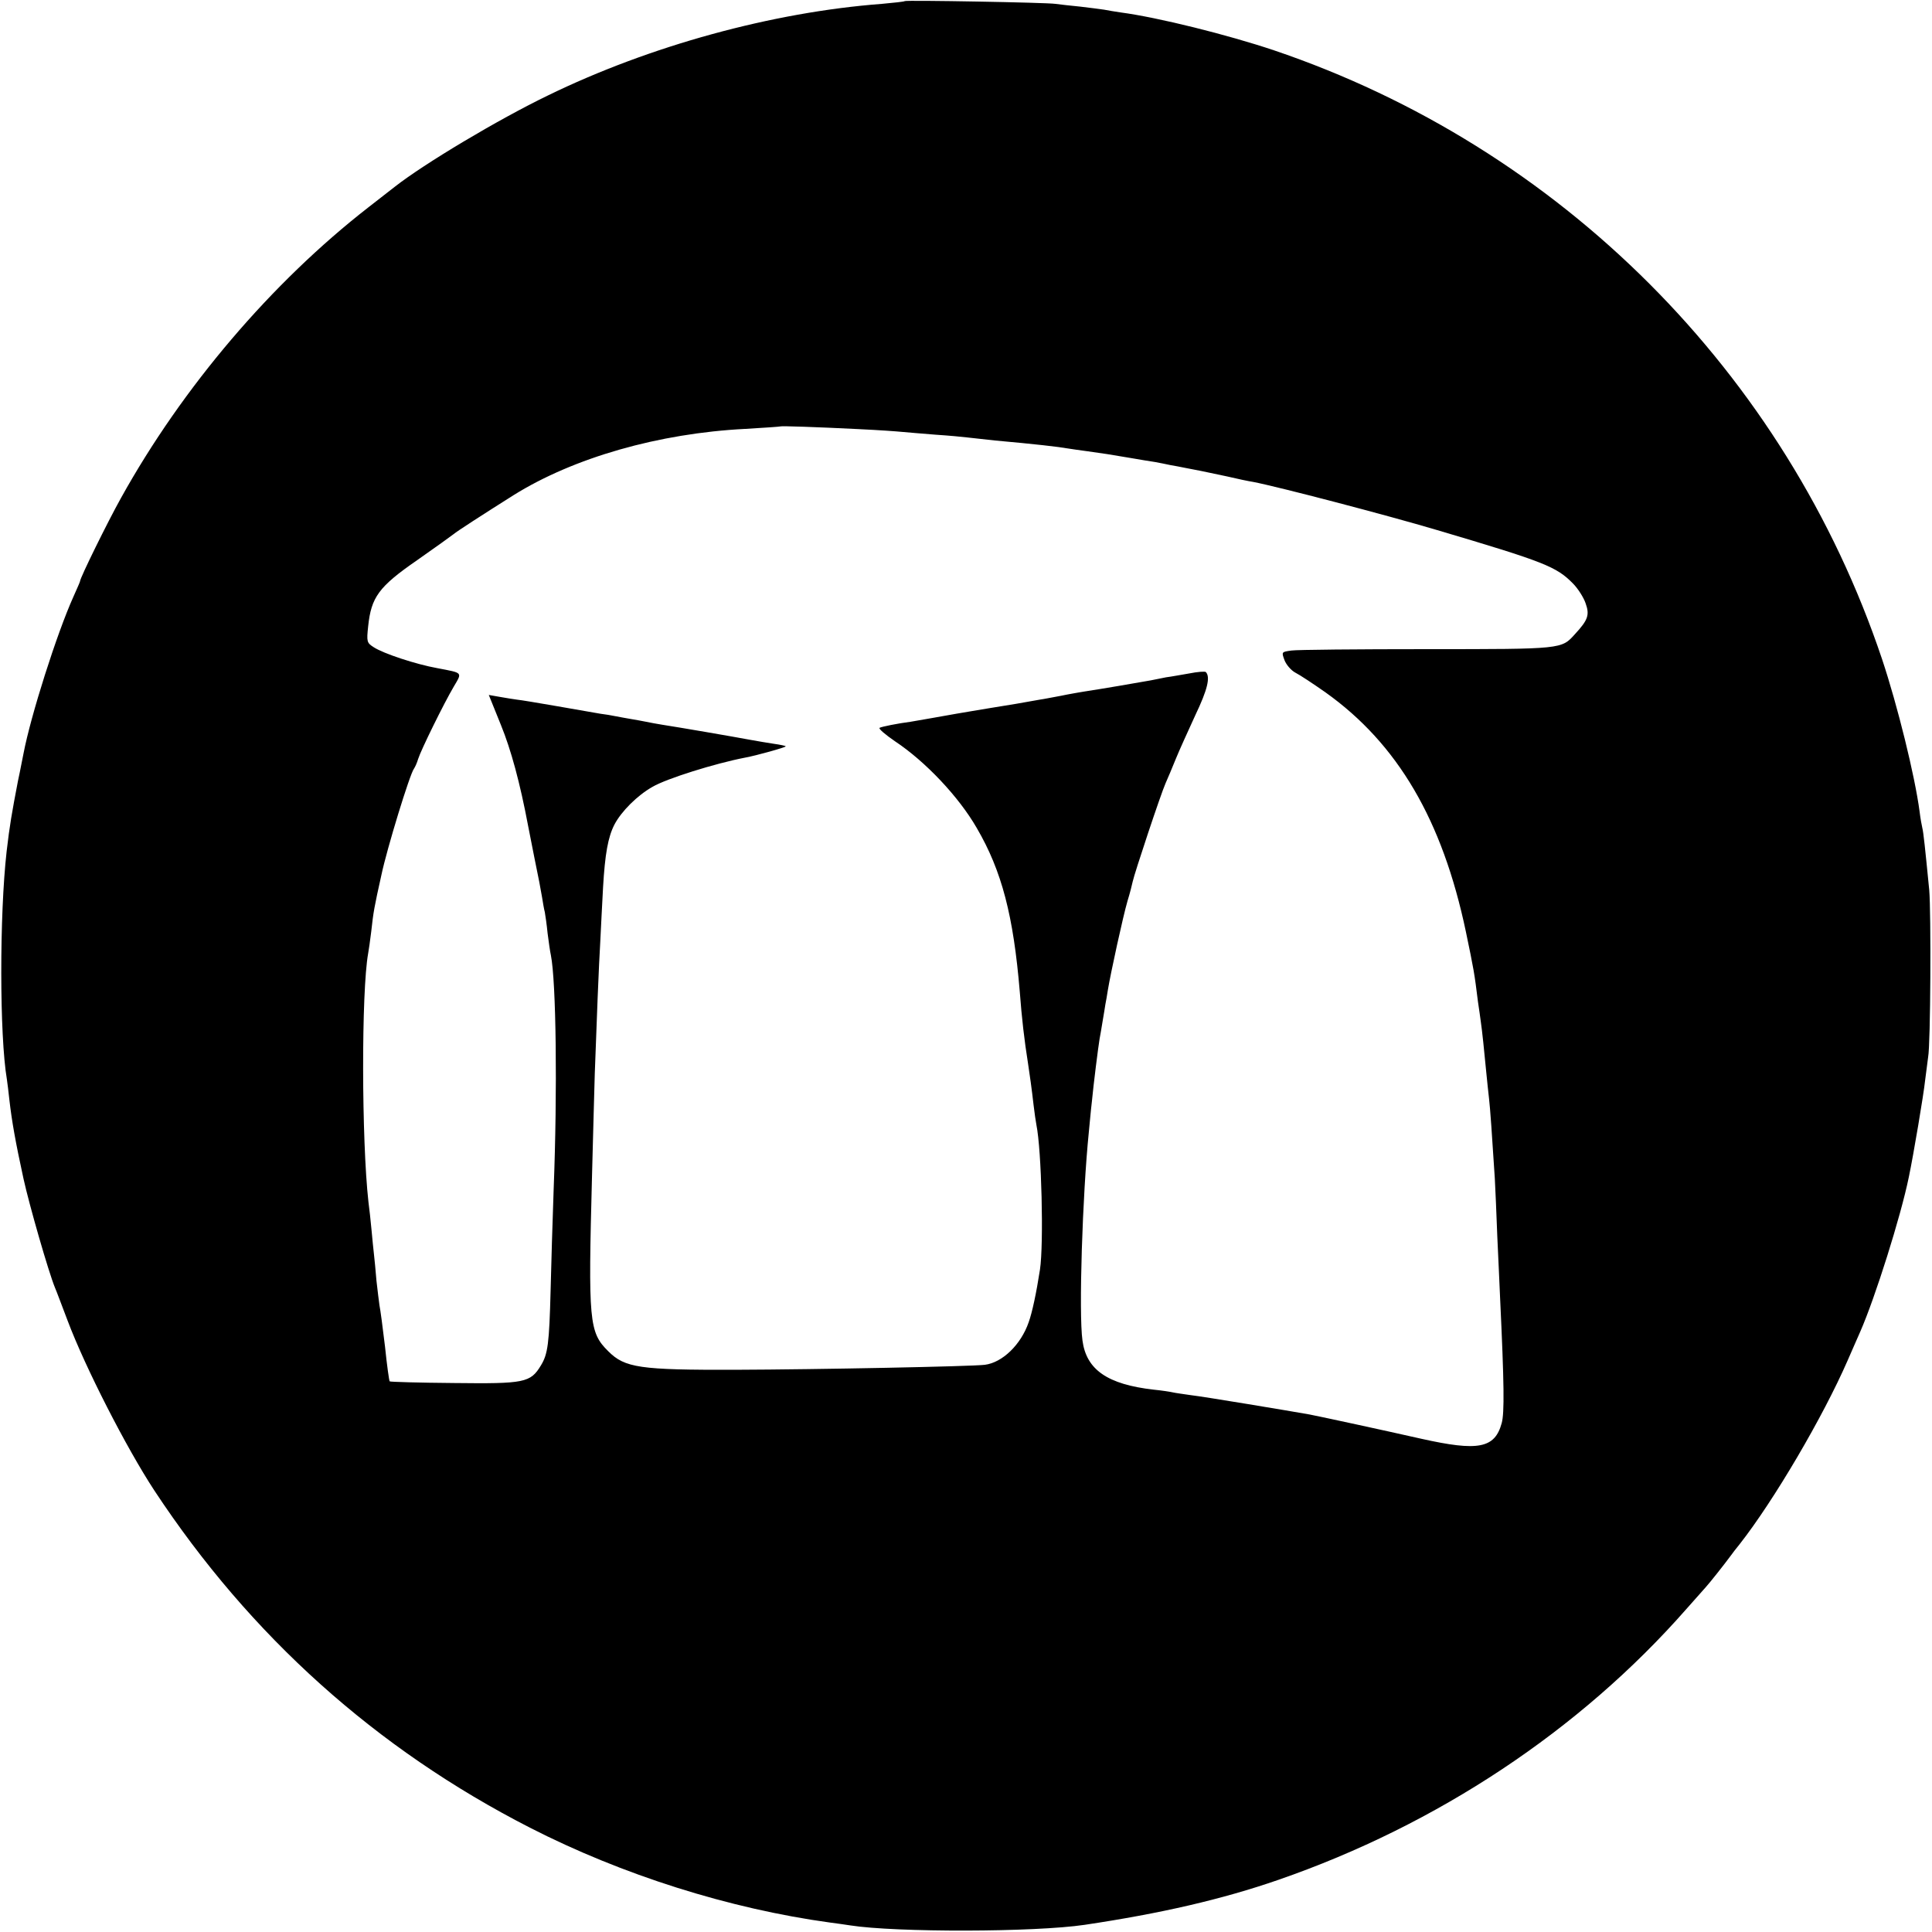 <?xml version="1.0" standalone="no"?>
<!DOCTYPE svg PUBLIC "-//W3C//DTD SVG 20010904//EN"
 "http://www.w3.org/TR/2001/REC-SVG-20010904/DTD/svg10.dtd">
<svg version="1.0" xmlns="http://www.w3.org/2000/svg"
 width="700pt" height="700pt" viewBox="0 0 700 700"
 preserveAspectRatio="xMidYMid meet">
<g transform="translate(0,700) scale(0.1,-0.1)"
fill="#000000" stroke="none">
<path d="M3278 6996 c-1 -2 -39 -6 -83 -10 -396 -30 -841 -152 -1210 -332
-180 -87 -448 -247 -555 -331 -8 -6 -51 -40 -95 -74 -351 -273 -674 -652 -897
-1054 -48 -86 -148 -289 -148 -301 0 -2 -11 -27 -24 -56 -60 -133 -155 -432
-181 -569 -3 -13 -11 -58 -20 -99 -22 -115 -30 -160 -41 -255 -26 -230 -26
-667 1 -826 2 -13 6 -46 9 -74 9 -78 22 -152 51 -285 21 -96 91 -339 114 -395
5 -11 25 -65 46 -120 64 -170 213 -461 314 -615 348 -528 804 -937 1361 -1222
334 -171 723 -294 1089 -344 25 -3 57 -8 71 -10 166 -26 669 -25 850 2 275 41
497 92 702 163 575 199 1092 542 1477 980 31 35 63 71 71 80 13 14 67 82 92
116 4 6 18 24 31 40 124 158 302 461 391 665 16 36 36 83 46 105 54 123 147
418 176 560 17 81 54 301 59 350 4 33 9 71 11 85 9 46 11 524 4 605 -15 153
-21 210 -25 225 -2 8 -7 35 -10 60 -17 129 -80 384 -136 552 -348 1037 -1166
1855 -2204 2206 -167 56 -419 119 -555 137 -19 3 -46 7 -60 10 -13 2 -52 7
-86 11 -33 3 -74 8 -90 10 -32 5 -540 14 -546 10z m-163 -1551 c66 -3 136 -8
155 -10 19 -2 73 -6 120 -10 47 -3 99 -8 115 -10 17 -2 62 -7 100 -11 145 -13
232 -23 265 -29 14 -2 45 -7 70 -10 52 -7 84 -12 160 -25 30 -5 69 -12 85 -14
17 -3 41 -8 55 -11 14 -2 37 -7 53 -10 37 -7 69 -13 152 -31 38 -9 81 -18 95
-20 93 -18 483 -120 665 -174 392 -116 434 -133 494 -194 18 -18 39 -51 46
-72 15 -42 9 -60 -39 -112 -49 -54 -43 -54 -535 -54 -251 0 -472 -2 -492 -5
-36 -5 -36 -5 -25 -35 6 -16 24 -37 39 -45 16 -8 66 -41 110 -72 261 -186 423
-462 508 -866 29 -139 31 -150 44 -255 4 -25 8 -56 10 -70 5 -33 13 -111 20
-185 3 -33 8 -76 10 -95 4 -33 11 -133 21 -290 2 -36 6 -130 9 -210 4 -80 8
-179 10 -220 15 -316 16 -419 6 -456 -25 -92 -85 -103 -291 -57 -142 32 -345
76 -405 88 -73 13 -385 65 -430 70 -27 4 -57 8 -65 10 -8 2 -40 7 -70 10 -167
19 -244 72 -258 178 -14 98 0 528 23 755 3 28 7 78 11 110 6 64 23 198 28 228
2 10 7 39 11 64 4 25 9 52 10 61 2 9 6 33 9 52 10 61 55 267 71 322 9 29 17
61 19 71 6 29 102 318 119 356 8 18 25 58 37 88 12 30 45 102 71 159 44 92 55
138 38 156 -3 3 -30 1 -60 -5 -30 -5 -67 -12 -84 -14 -16 -3 -41 -8 -55 -11
-39 -7 -189 -33 -245 -41 -16 -3 -53 -9 -81 -15 -28 -5 -62 -12 -77 -14 -15
-3 -53 -9 -85 -15 -31 -5 -73 -12 -92 -15 -41 -7 -97 -16 -125 -21 -32 -6
-148 -26 -165 -29 -47 -6 -106 -18 -113 -22 -5 -3 21 -25 56 -49 110 -73 231
-201 296 -314 91 -156 133 -318 156 -595 7 -93 16 -172 30 -260 6 -39 13 -89
20 -150 3 -27 8 -59 10 -70 19 -93 27 -432 13 -525 -13 -84 -28 -155 -41 -191
-28 -81 -95 -146 -159 -154 -50 -6 -604 -17 -903 -18 -347 -1 -401 7 -461 67
-70 69 -73 107 -59 636 4 162 9 329 10 370 6 171 15 401 20 480 2 47 7 135 10
195 7 121 18 182 41 227 25 48 83 106 138 137 51 30 227 85 336 106 39 7 150
38 147 41 -2 2 -21 6 -43 9 -21 3 -61 10 -89 15 -53 10 -256 45 -315 54 -19 3
-46 8 -60 11 -14 3 -38 7 -55 10 -16 3 -41 7 -55 10 -14 3 -38 7 -55 9 -16 3
-86 15 -155 27 -69 12 -135 23 -147 24 -13 2 -41 6 -62 10 l-40 7 44 -109 c36
-88 69 -208 99 -368 9 -47 36 -182 40 -201 2 -12 7 -37 10 -55 3 -19 7 -43 10
-54 2 -11 7 -45 10 -76 4 -31 9 -67 12 -80 19 -96 24 -488 10 -849 -4 -113 -9
-277 -11 -365 -5 -194 -10 -231 -35 -272 -38 -63 -59 -67 -315 -64 -126 1
-231 4 -233 6 -2 1 -10 58 -17 126 -8 68 -17 135 -20 149 -2 14 -7 54 -11 90
-3 36 -7 79 -9 95 -2 17 -6 57 -9 90 -3 33 -8 78 -11 100 -25 223 -26 763 -1
901 2 11 7 45 11 78 8 73 11 89 37 206 20 95 103 366 118 385 4 6 11 21 15 35
10 32 93 201 129 262 31 53 35 49 -59 67 -78 14 -196 53 -231 76 -25 16 -26
20 -20 76 11 105 38 143 177 239 67 47 127 90 133 95 10 9 106 71 217 141 218
136 526 224 839 240 69 4 126 8 128 9 3 2 127 -2 287 -10z"/>
</g>
</svg>

